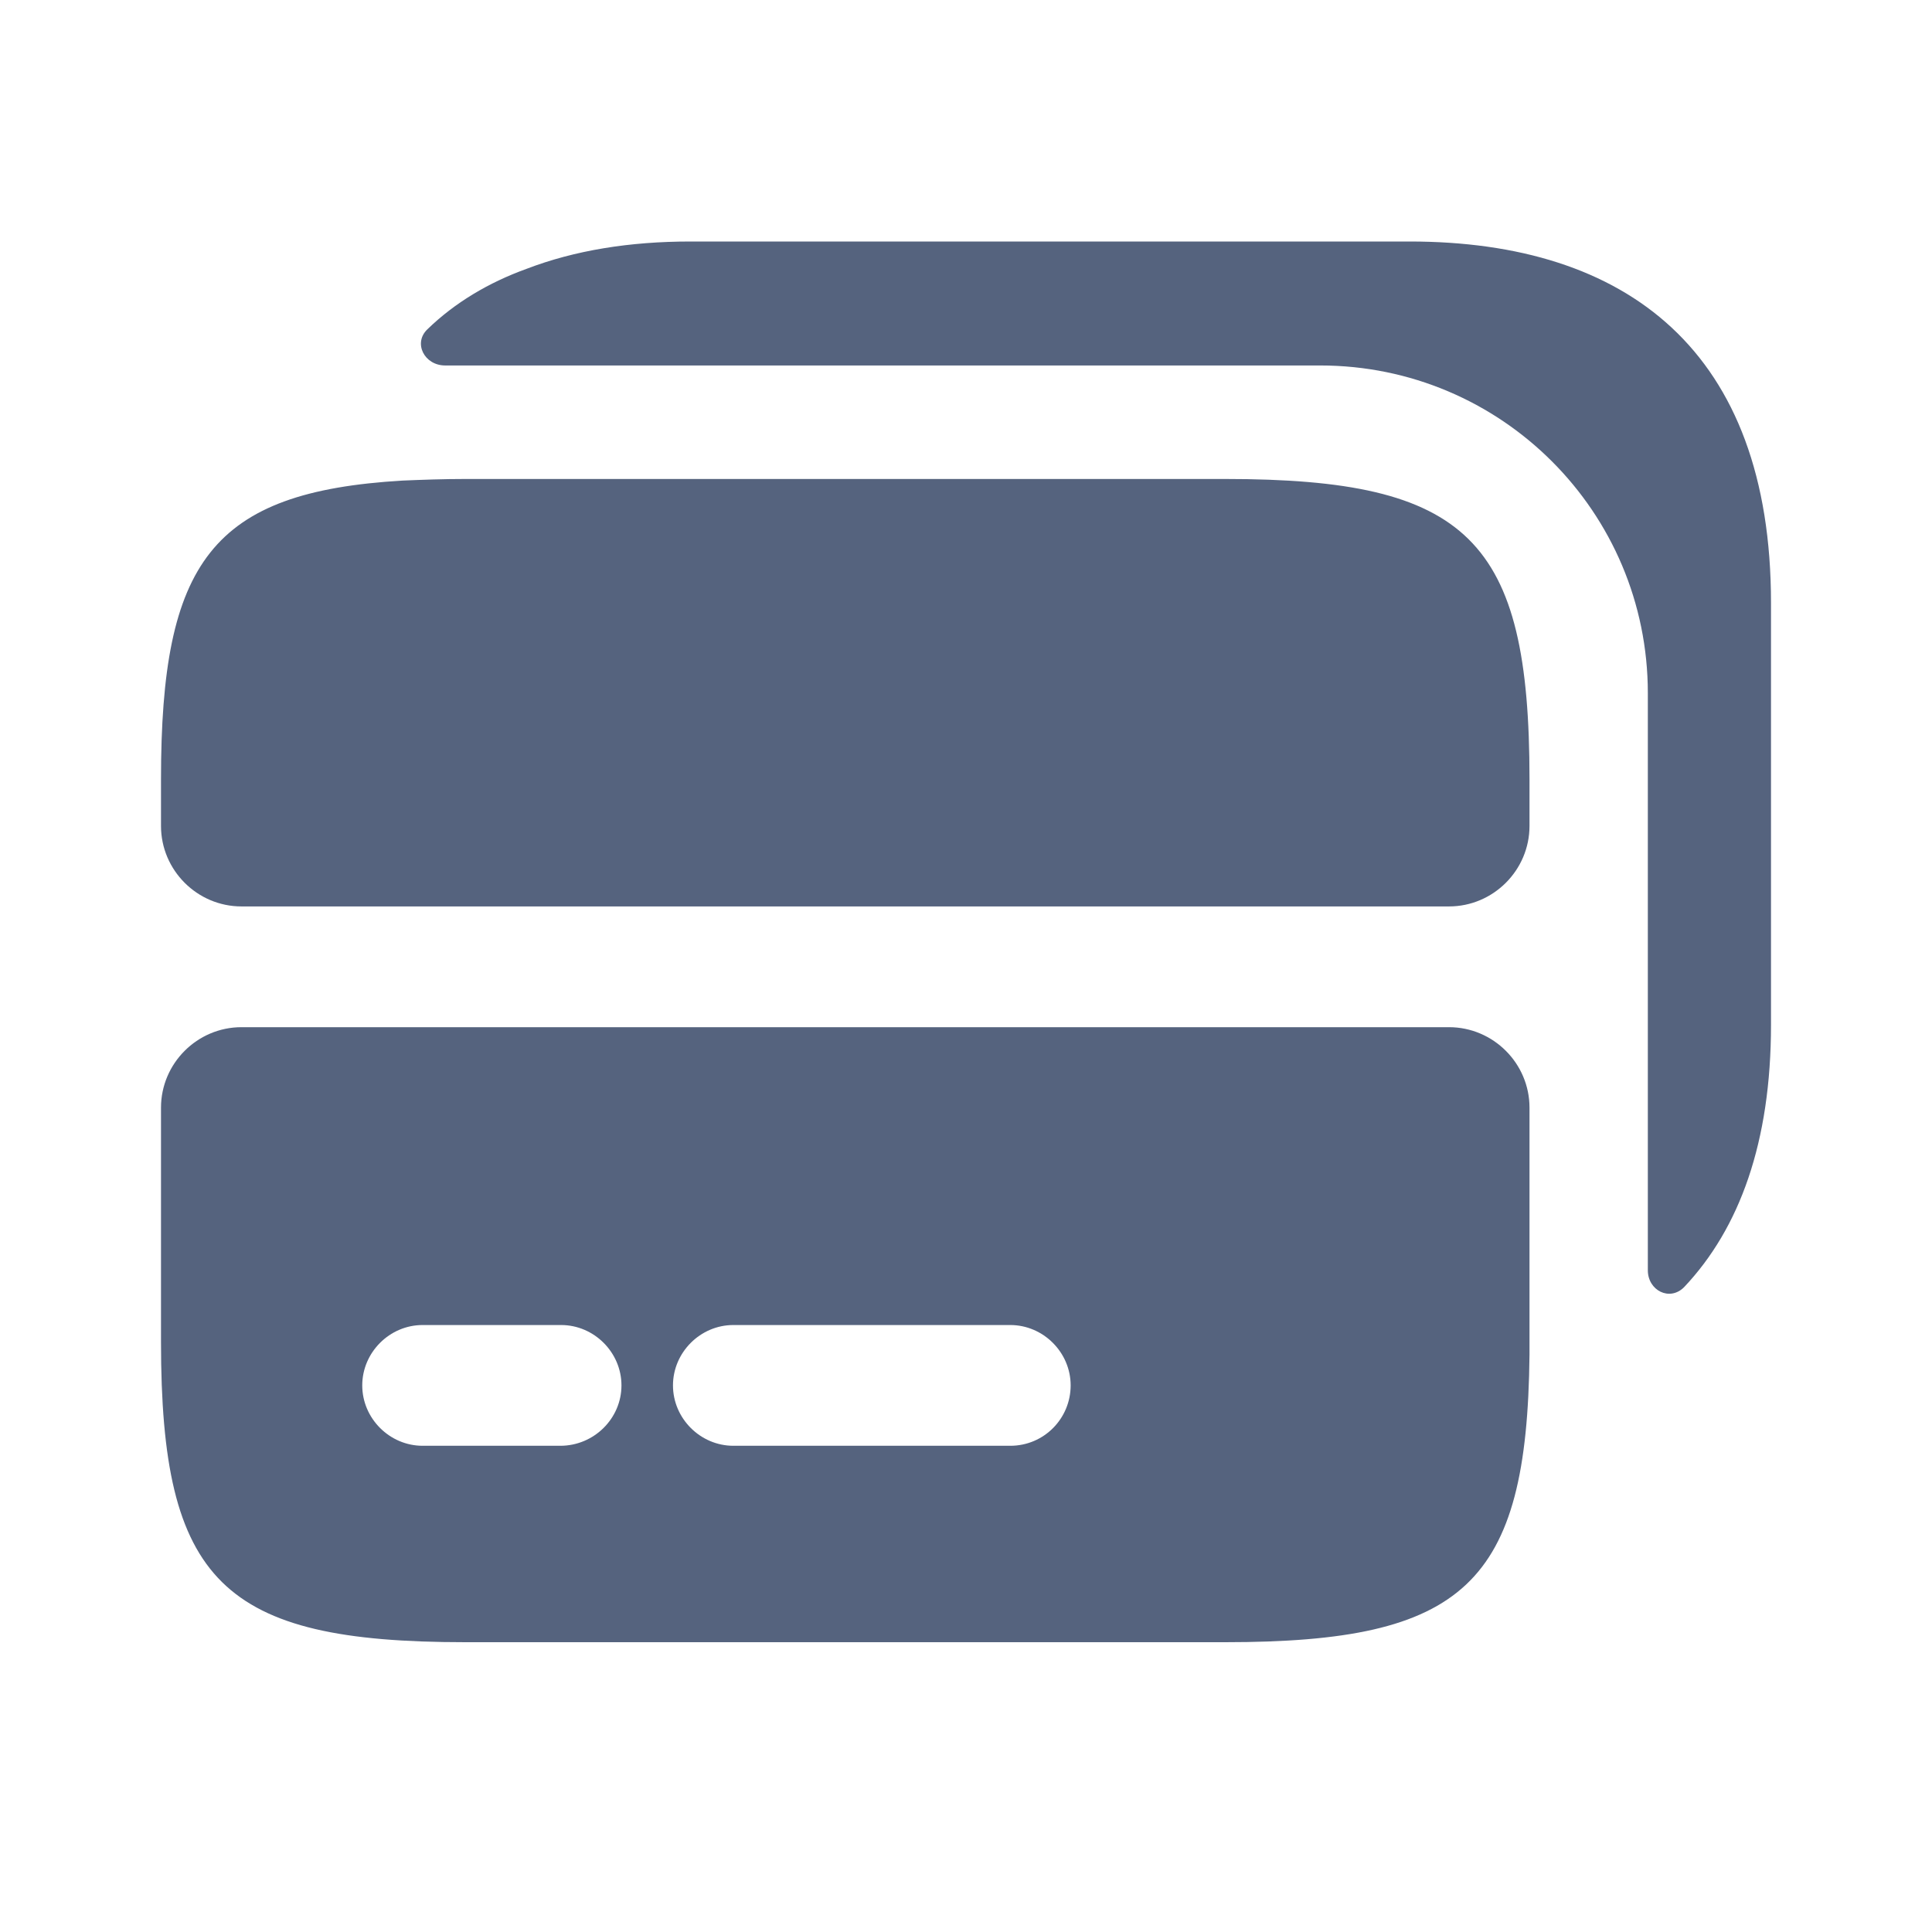 <svg width="24" height="24" viewBox="0 0 24 24" fill="none" xmlns="http://www.w3.org/2000/svg">
<path fill-rule="evenodd" clip-rule="evenodd" d="M22 7.49V12.73C22 14.19 21.61 15.26 20.92 15.99C20.74 16.17 20.47 16.03 20.47 15.78V8.61C20.47 6.36 18.65 4.54 16.4 4.54H5.53C5.27 4.54 5.13 4.26 5.31 4.09C5.65 3.76 6.07 3.51 6.54 3.34C7.14 3.11 7.82 3 8.58 3H17.51C20.21 3 22 4.36 22 7.49ZM15.22 5.95H5.78C5.5 5.95 5.24 5.96 5 5.97C2.63 6.11 2 6.98 2 9.68V10.26C2 10.81 2.45 11.26 3 11.26H18C18.55 11.26 19 10.81 19 10.26V9.68C19 6.7 18.24 5.95 15.22 5.95ZM3 12.76C2.45 12.76 2 13.21 2 13.76V16.67C2 19.65 2.76 20.4 5.78 20.4H15.22C18.19 20.4 18.97 19.68 19 16.83V13.76C19 13.21 18.55 12.76 18 12.76H3ZM6.96 17.96H5.25C4.84 17.96 4.5 17.62 4.5 17.21C4.5 16.8 4.84 16.46 5.25 16.46H6.97C7.38 16.46 7.72 16.8 7.72 17.21C7.72 17.62 7.38 17.96 6.96 17.96ZM12.55 17.96H9.11C8.7 17.96 8.36 17.62 8.36 17.21C8.36 16.8 8.7 16.46 9.11 16.46H12.55C12.96 16.46 13.3 16.8 13.3 17.21C13.3 17.62 12.97 17.96 12.55 17.96Z" fill="#55637E"/>
</svg>
